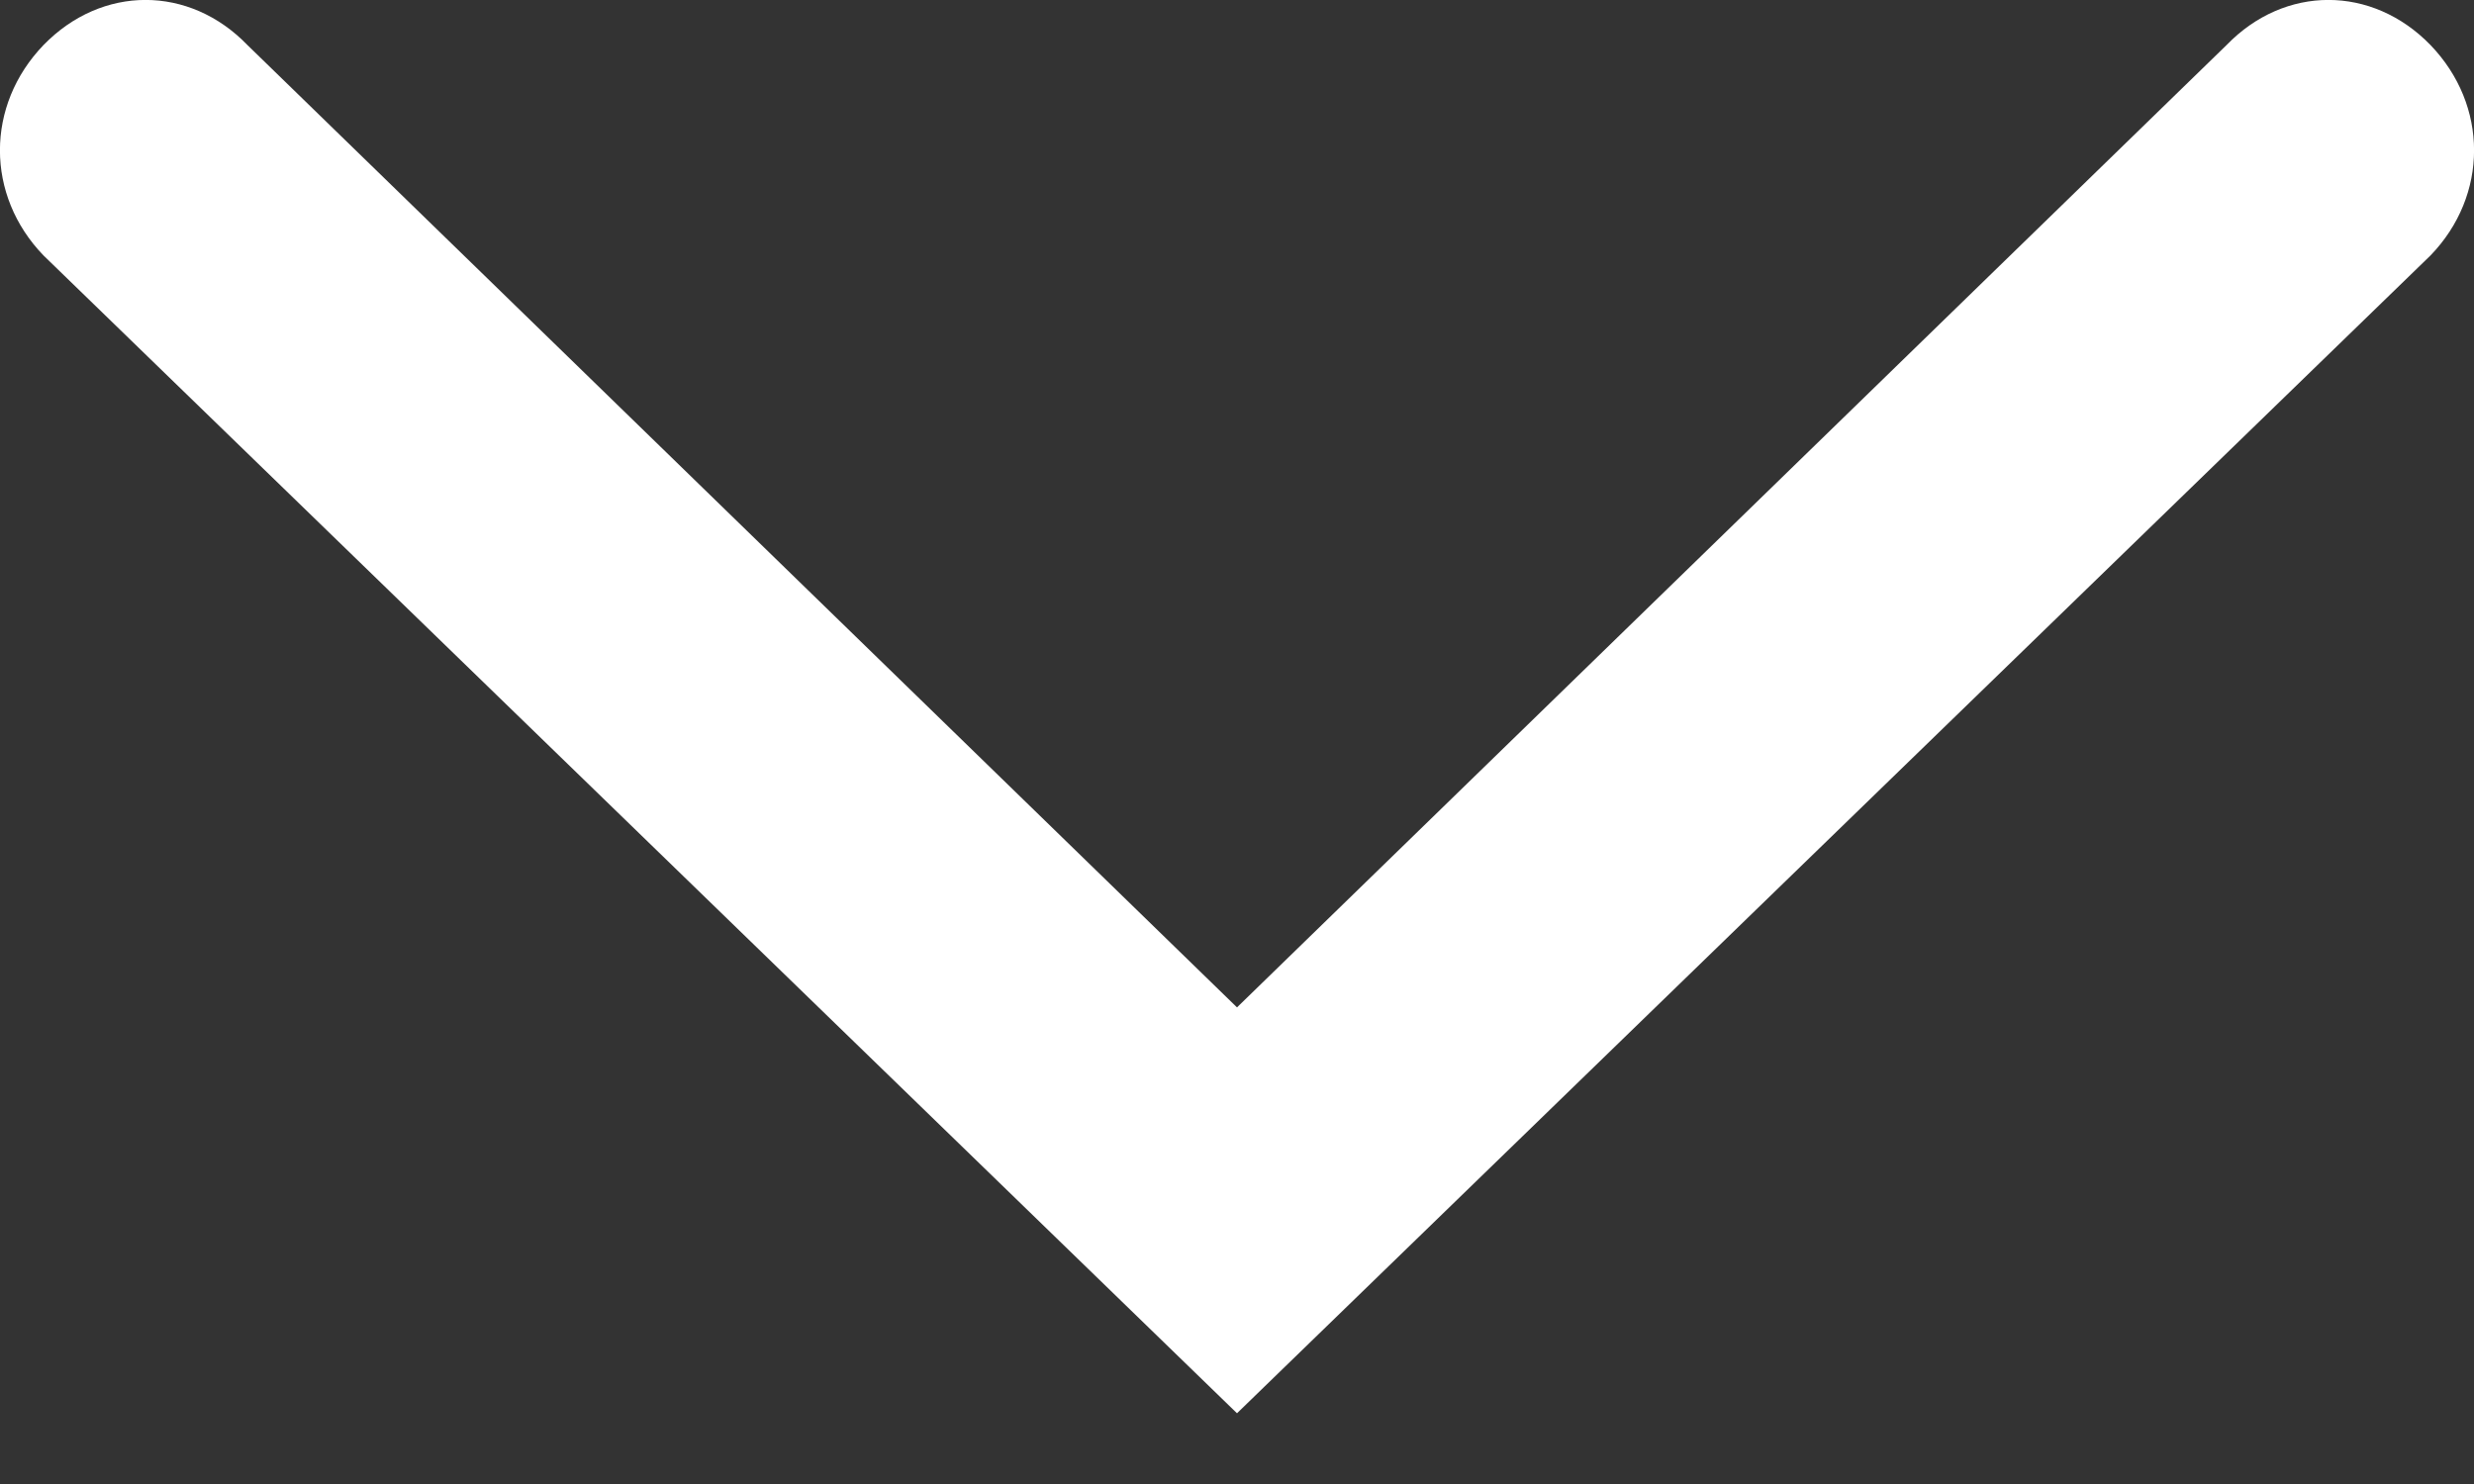 <svg width="10" height="6" viewBox="0 0 10 6" fill="none" xmlns="http://www.w3.org/2000/svg">
<rect x="0" y="0" width="10" height="6" fill="#333333" stroke="none"/>
<path d="M5 5.714L0.176 1.033C-0.059 0.79 -0.059 0.426 0.176 0.182C0.412 -0.061 0.765 -0.061 1 0.182L5 4.073L9 0.182C9.235 -0.061 9.588 -0.061 9.824 0.182C10.059 0.426 10.059 0.79 9.824 1.033L5 5.714Z" fill="white"/>
</svg>
